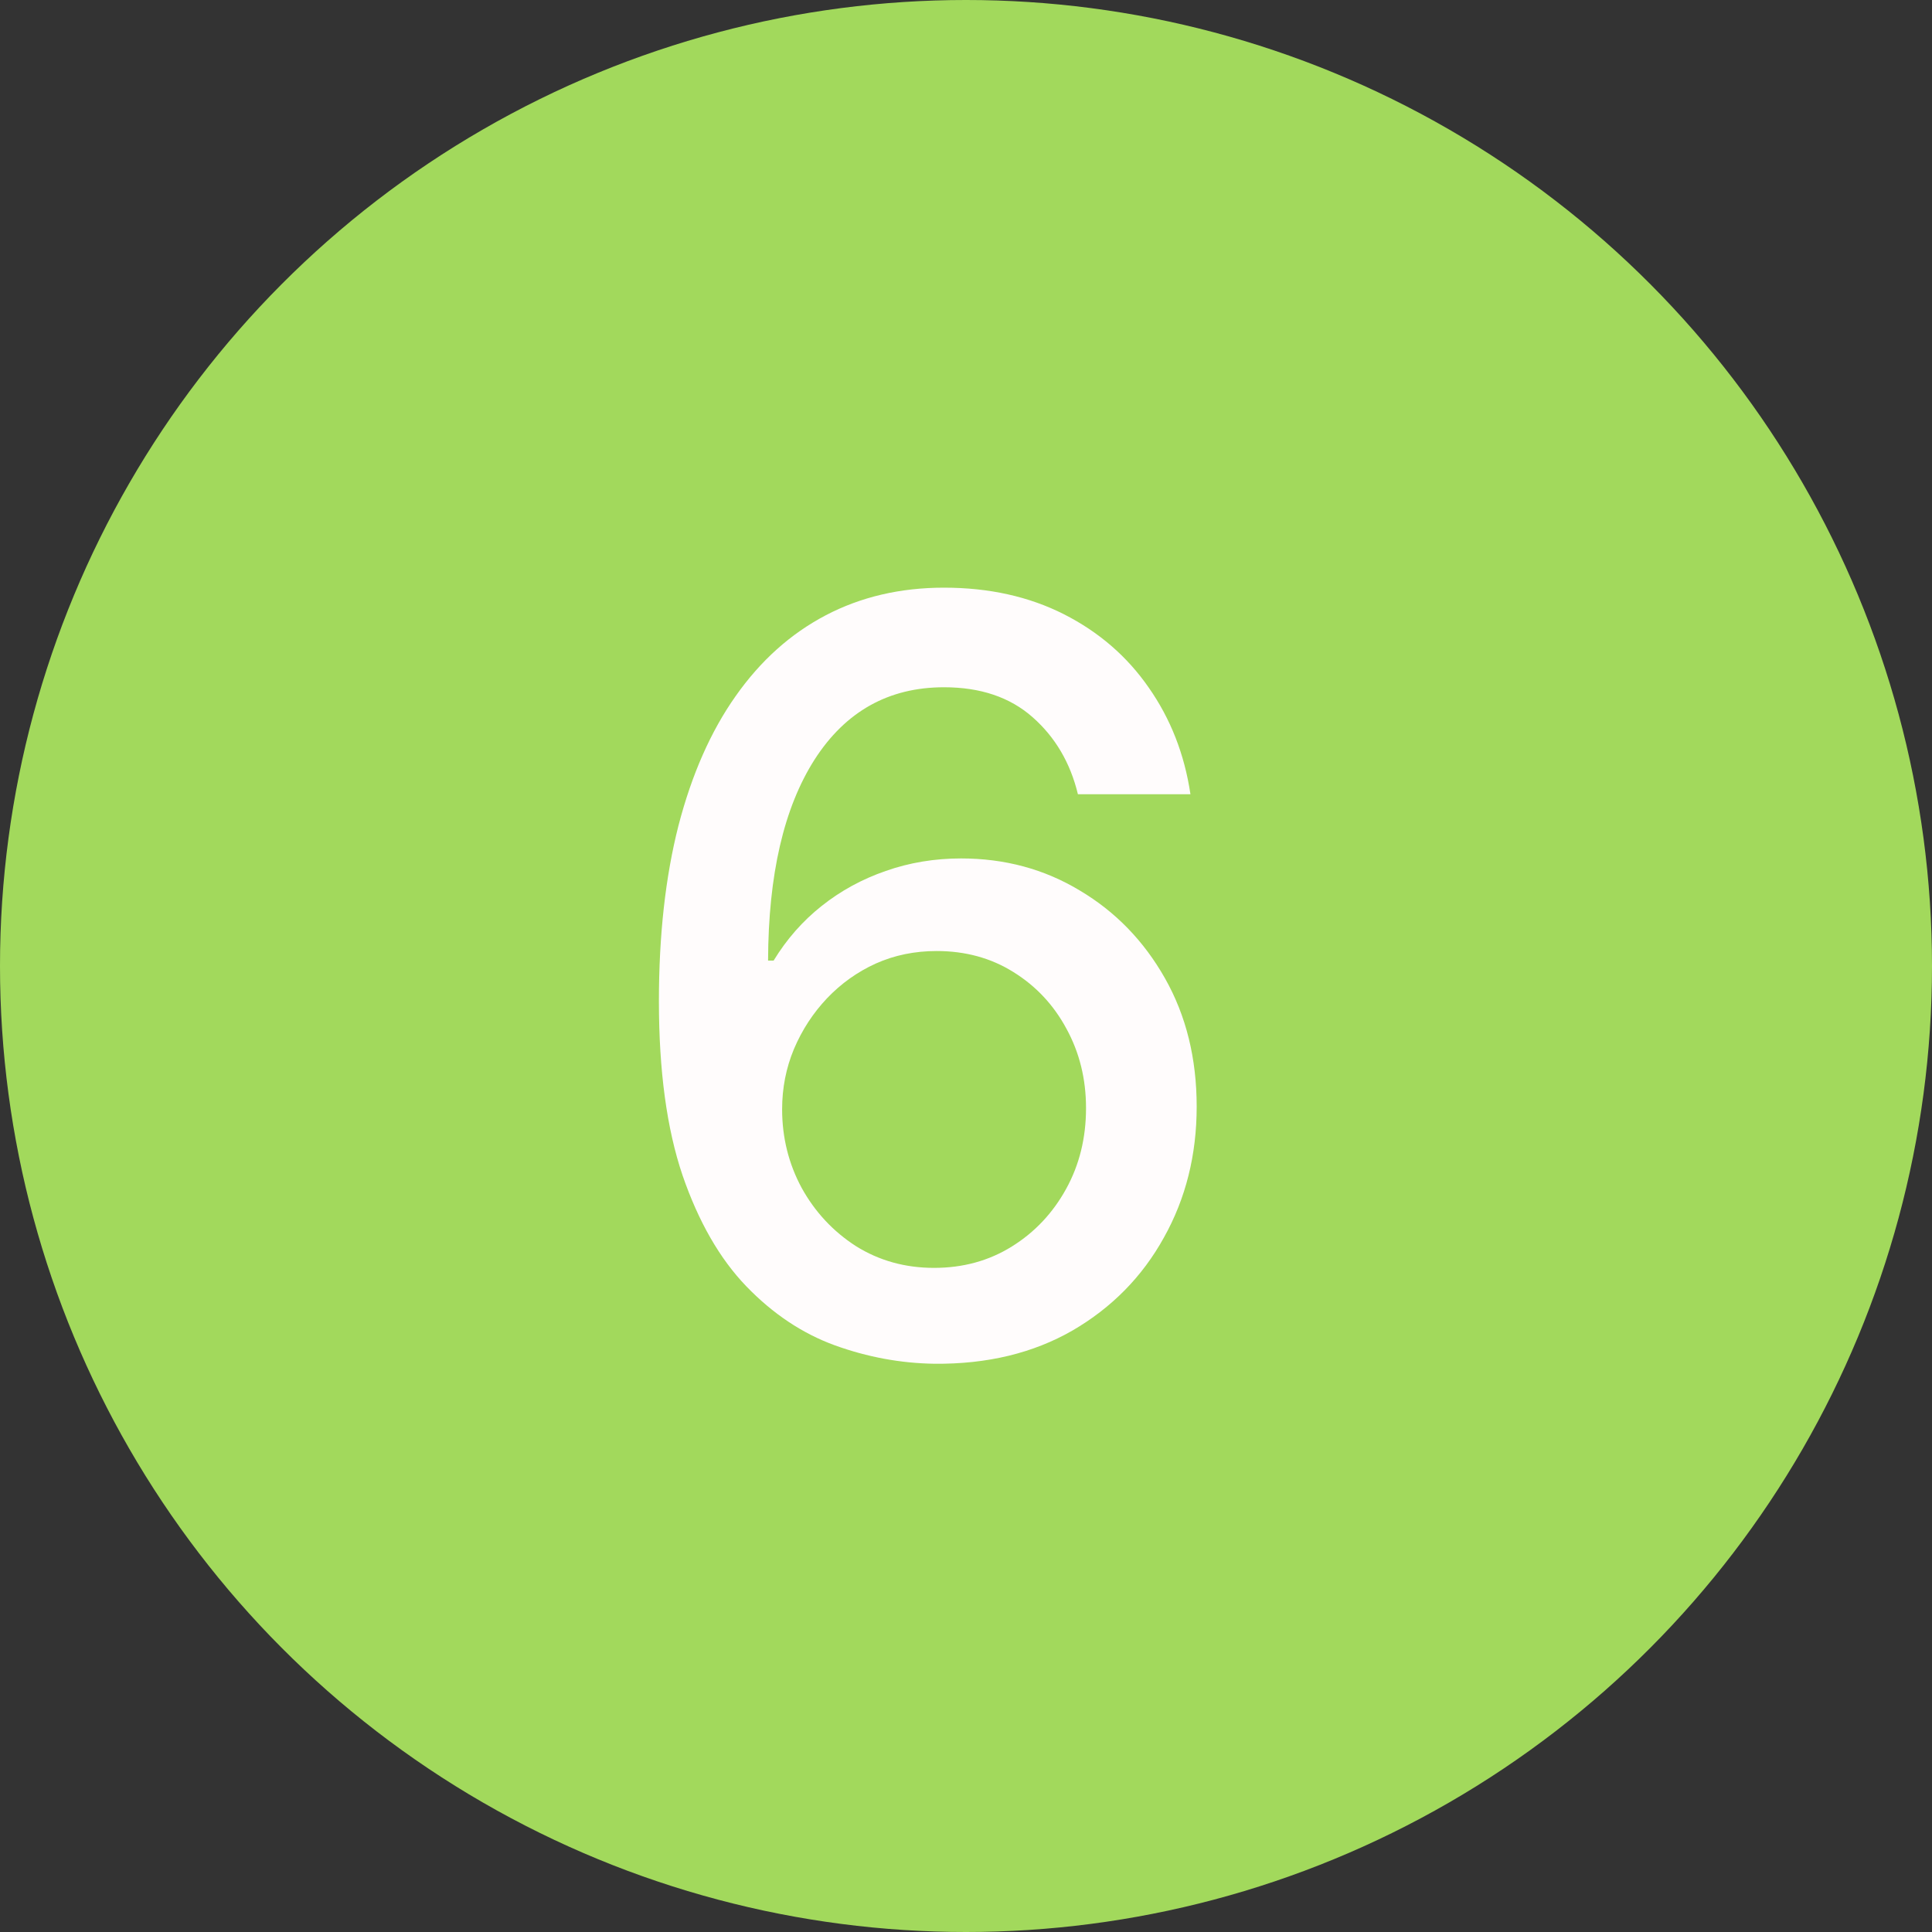 <svg width="40" height="40" viewBox="0 0 40 40" fill="none" xmlns="http://www.w3.org/2000/svg">
<rect x="0" y="0" width="40" height="40" fill="#333333" stroke="none"/>
<circle cx="20" cy="20" r="20" fill="#A2D95C"/>
<path d="M19.347 28.235C18.649 28.225 17.962 28.098 17.285 27.854C16.613 27.609 16.002 27.202 15.452 26.632C14.902 26.061 14.462 25.295 14.131 24.333C13.805 23.371 13.642 22.169 13.642 20.728C13.642 19.364 13.777 18.152 14.047 17.093C14.322 16.034 14.716 15.141 15.23 14.413C15.745 13.68 16.366 13.122 17.094 12.74C17.822 12.358 18.639 12.167 19.545 12.167C20.477 12.167 21.304 12.351 22.027 12.717C22.75 13.084 23.336 13.59 23.784 14.237C24.237 14.884 24.524 15.619 24.647 16.444H22.317C22.16 15.792 21.846 15.26 21.378 14.848C20.91 14.435 20.299 14.229 19.545 14.229C18.4 14.229 17.506 14.728 16.865 15.726C16.228 16.724 15.908 18.111 15.902 19.888H16.017C16.287 19.445 16.618 19.069 17.01 18.758C17.407 18.442 17.85 18.201 18.339 18.032C18.832 17.859 19.352 17.773 19.897 17.773C20.803 17.773 21.622 17.994 22.356 18.437C23.094 18.875 23.682 19.481 24.12 20.255C24.558 21.029 24.776 21.915 24.776 22.912C24.776 23.91 24.55 24.814 24.097 25.623C23.649 26.433 23.017 27.075 22.203 27.548C21.388 28.016 20.436 28.245 19.347 28.235ZM19.339 26.25C19.94 26.25 20.477 26.102 20.95 25.807C21.424 25.512 21.798 25.114 22.073 24.615C22.348 24.116 22.485 23.559 22.485 22.943C22.485 22.342 22.351 21.795 22.081 21.301C21.816 20.807 21.449 20.415 20.981 20.125C20.518 19.835 19.988 19.69 19.392 19.69C18.939 19.69 18.519 19.776 18.132 19.949C17.751 20.122 17.415 20.362 17.124 20.667C16.834 20.973 16.605 21.324 16.437 21.721C16.274 22.113 16.193 22.528 16.193 22.966C16.193 23.551 16.328 24.094 16.597 24.593C16.872 25.091 17.247 25.494 17.72 25.799C18.199 26.099 18.738 26.25 19.339 26.25Z" fill="#FFFCFC"/>
</svg>
